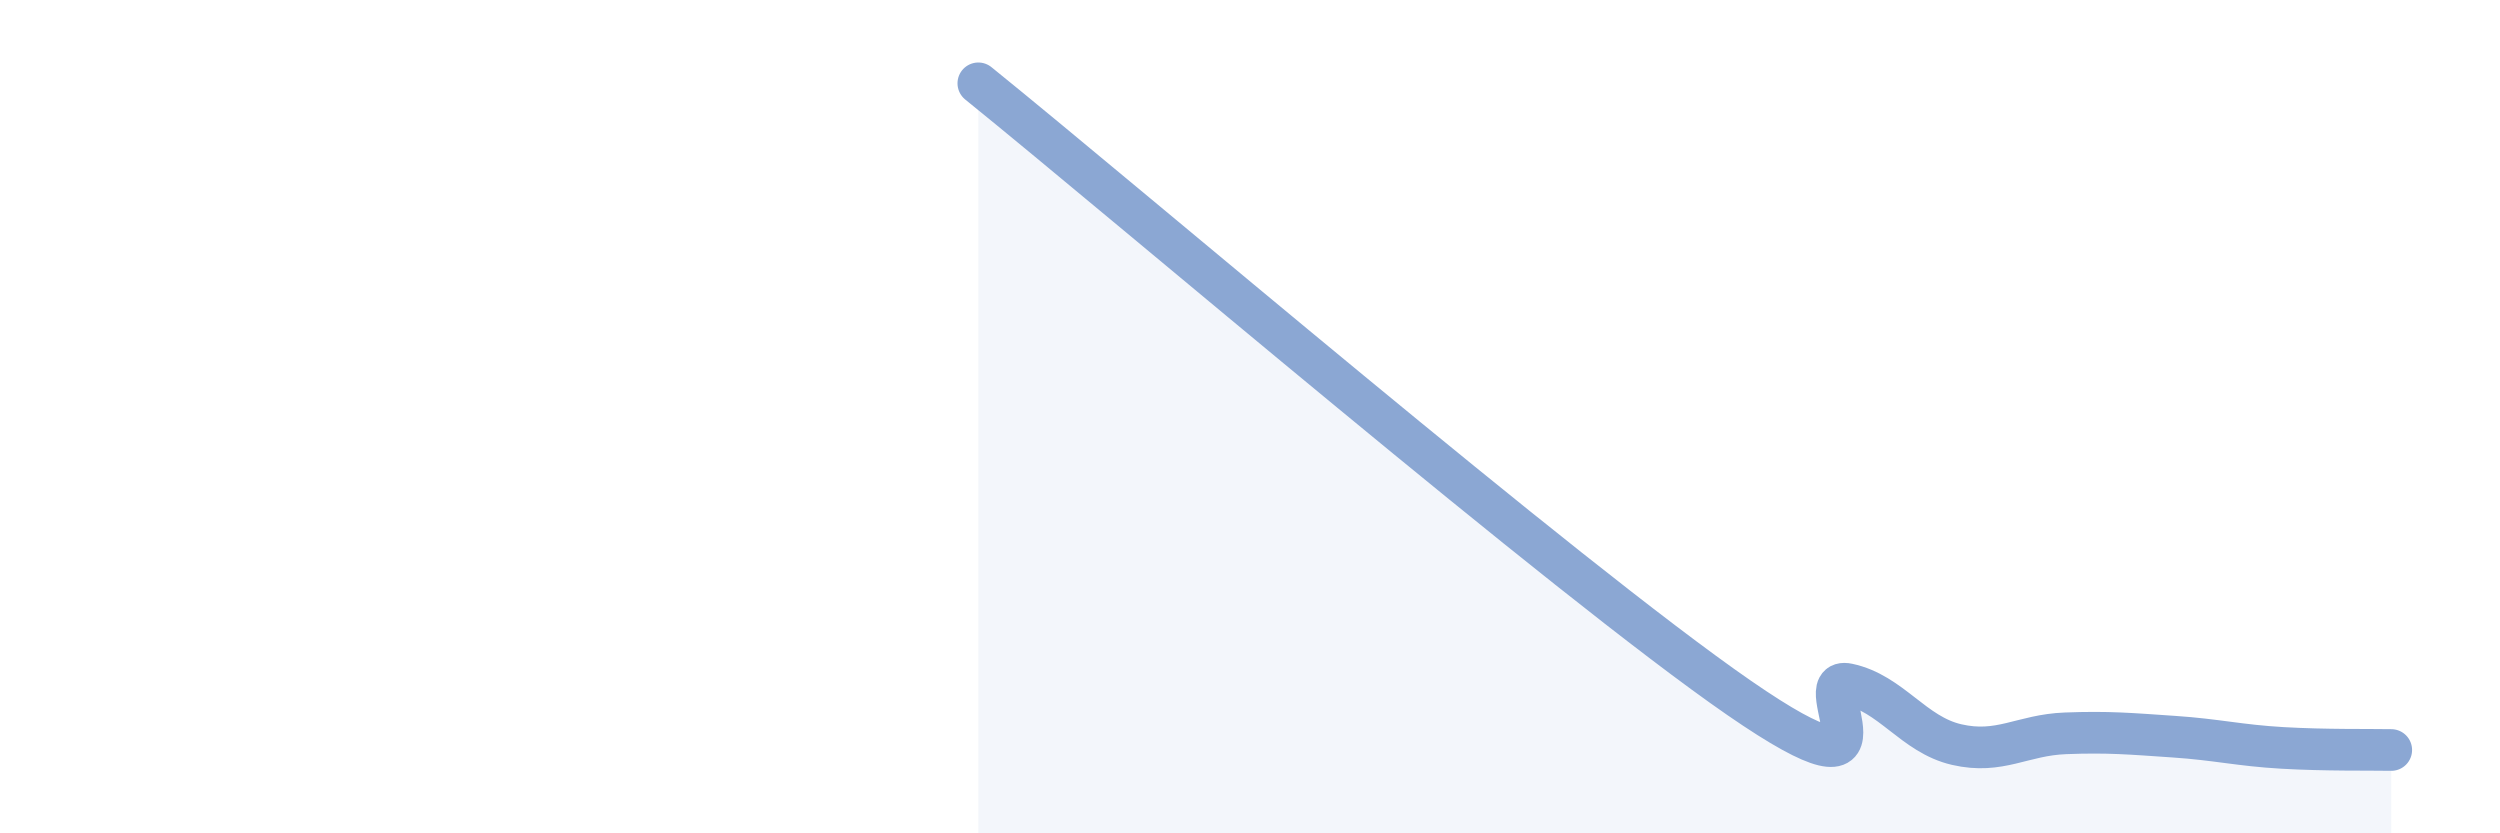 
    <svg width="60" height="20" viewBox="0 0 60 20" xmlns="http://www.w3.org/2000/svg">
      <path
        d="M 23.48,2 C 27.13,4.95 37.57,13.87 41.74,16.75 C 45.91,19.63 43.31,16.2 44.35,16.42 C 45.39,16.64 45.92,17.63 46.96,17.87 C 48,18.11 48.53,17.64 49.57,17.6 C 50.61,17.56 51.13,17.61 52.17,17.68 C 53.21,17.75 53.74,17.89 54.78,17.95 C 55.82,18.01 56.87,17.99 57.39,18L57.39 20L23.48 20Z"
        fill="#8ba7d3"
        opacity="0.1"
        stroke-linecap="round"
        stroke-linejoin="round"
      />
      <path
        d="M 23.48,2 C 27.13,4.95 37.57,13.87 41.74,16.75 C 45.91,19.63 43.31,16.2 44.35,16.42 C 45.39,16.64 45.92,17.63 46.96,17.87 C 48,18.11 48.53,17.64 49.57,17.6 C 50.61,17.56 51.13,17.61 52.17,17.68 C 53.21,17.75 53.74,17.89 54.78,17.95 C 55.82,18.01 56.87,17.99 57.39,18"
        stroke="#8ba7d3"
        stroke-width="1"
        fill="none"
        stroke-linecap="round"
        stroke-linejoin="round"
      />
    </svg>
  